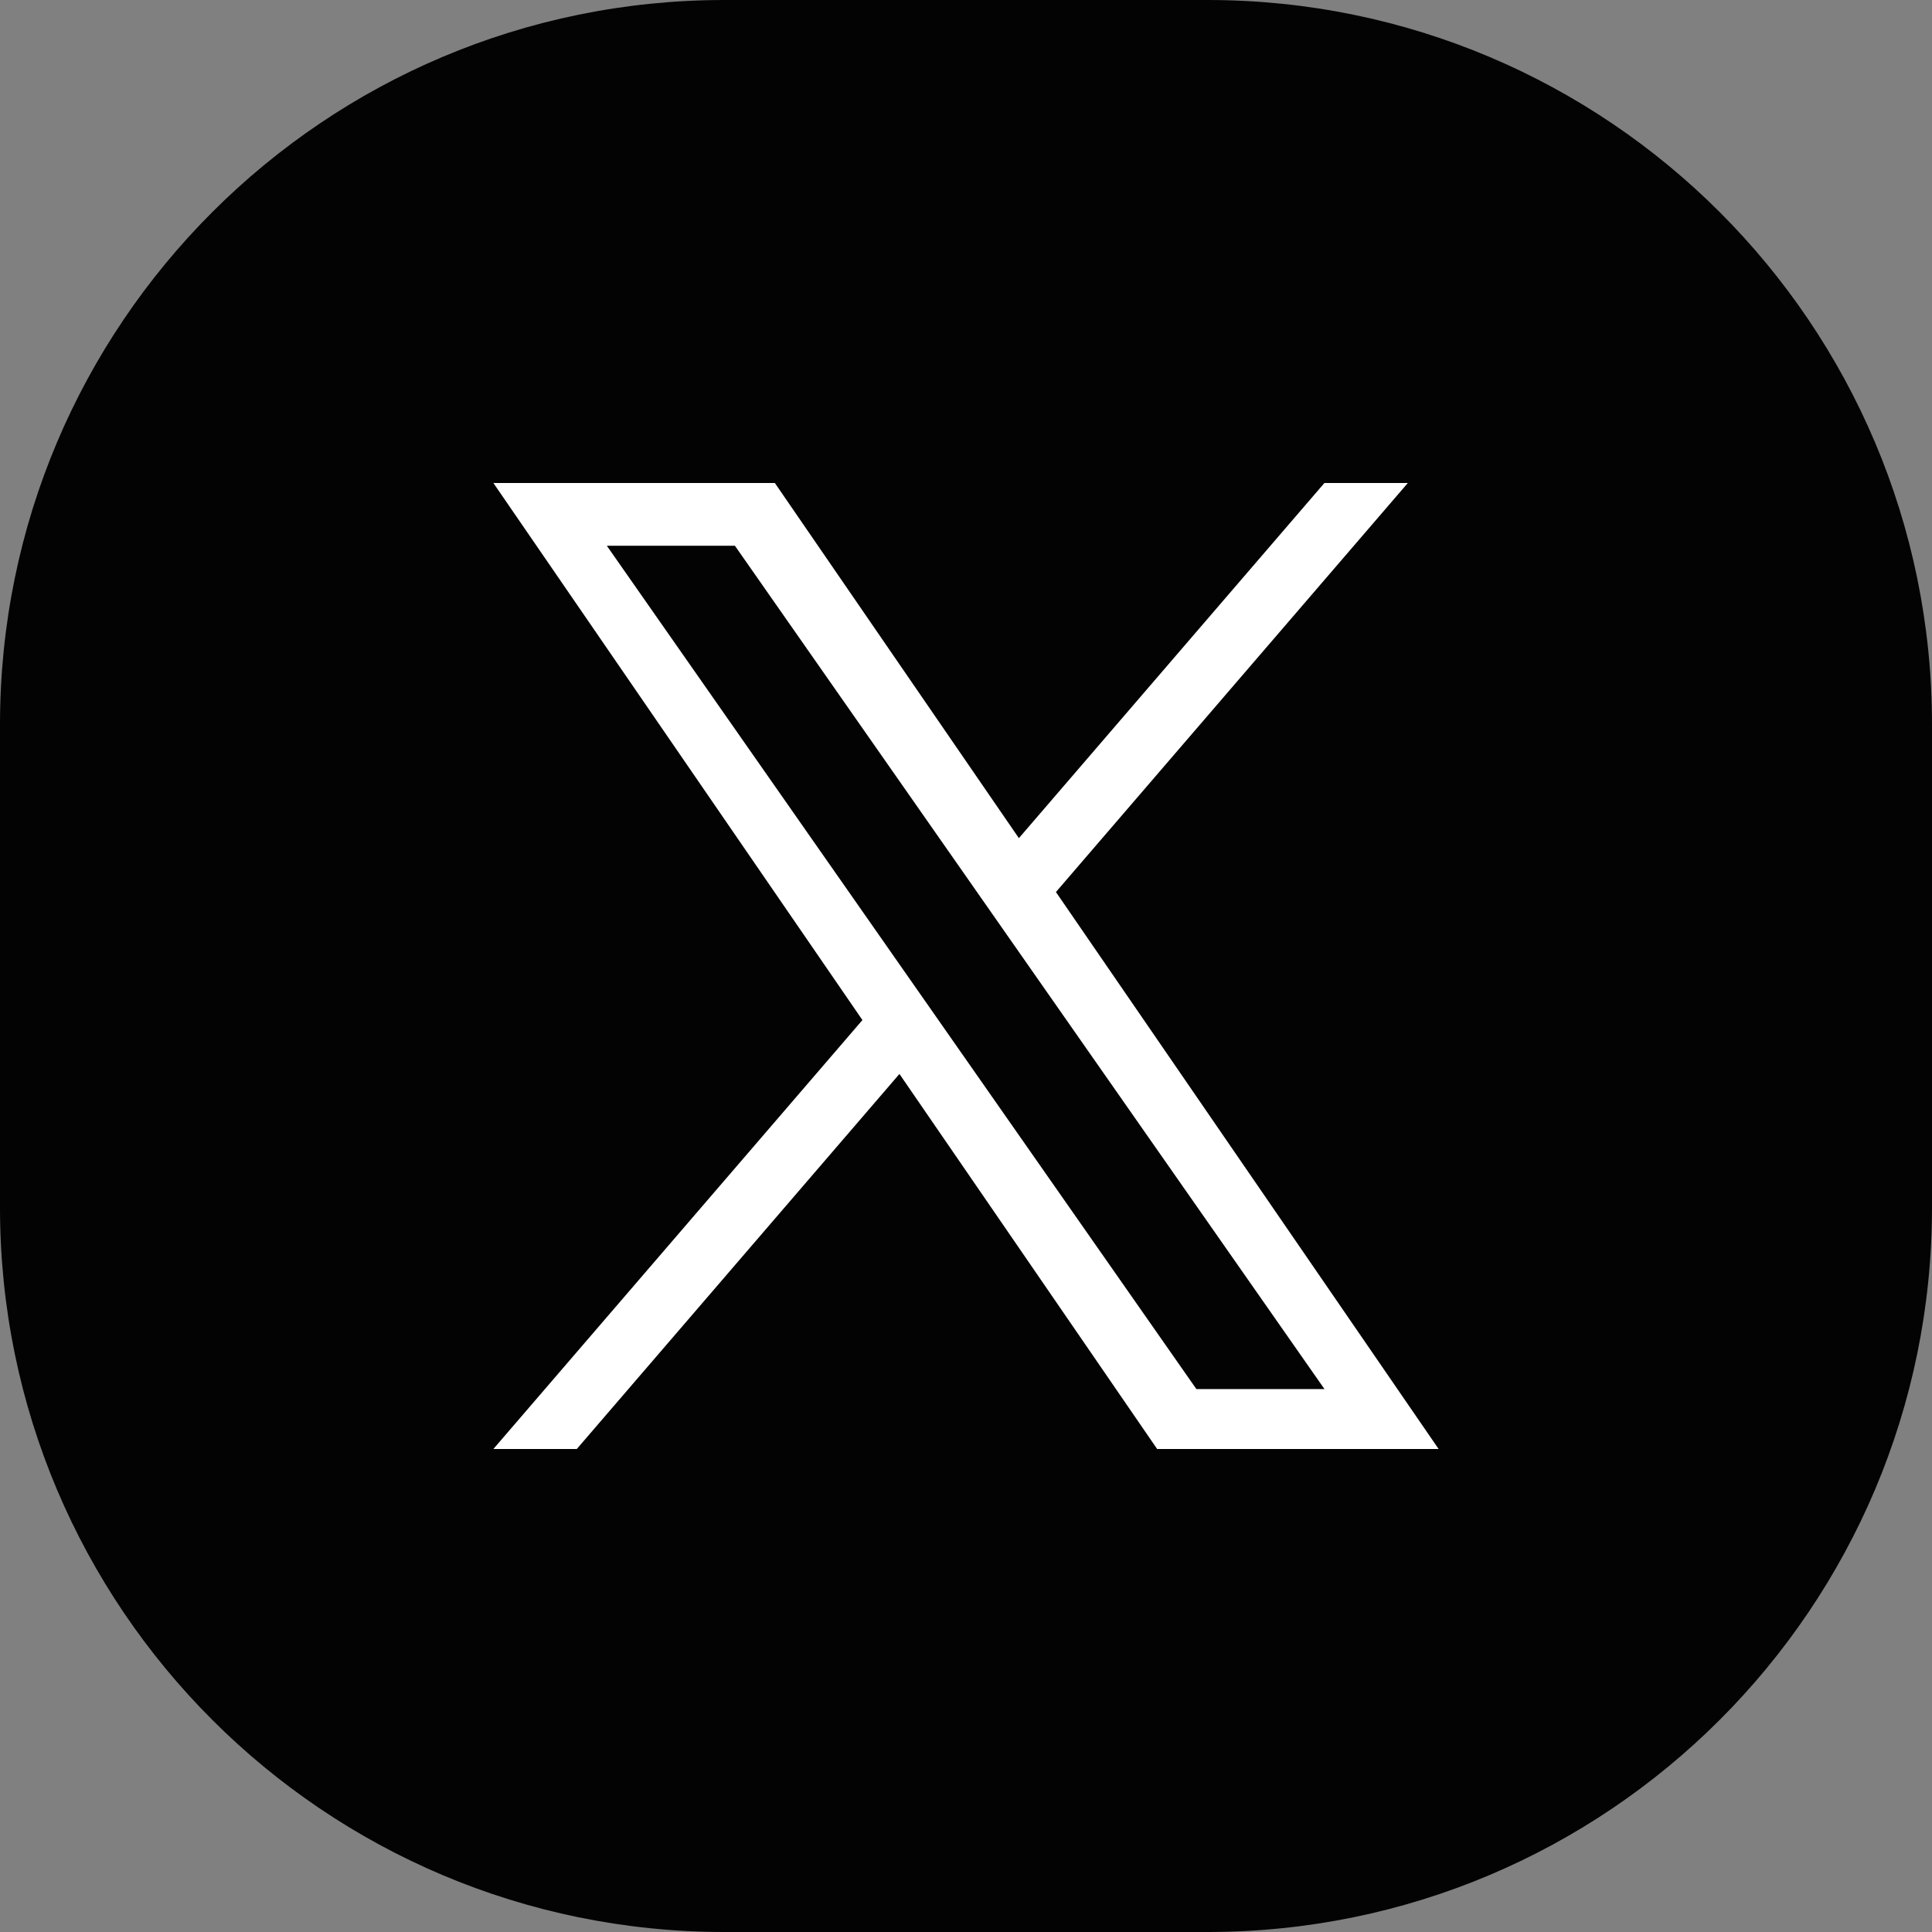 <svg width="64" height="64" viewBox="0 0 64 64" fill="none" xmlns="http://www.w3.org/2000/svg">
<rect x="0" y="0" width="64" height="64" fill="#808080" stroke="none"/>
<path d="M0 24C0 10.745 10.745 0 24 0H40C53.255 0 64 10.745 64 24V40C64 53.255 53.255 64 40 64H24C10.745 64 0 53.255 0 40V24Z" fill="#030304"/>
<path d="M34.979 29.55L46.636 16H43.873L33.752 27.765L25.668 16H16.344L28.569 33.791L16.344 48H19.107L29.795 35.576L38.332 48H47.656L34.979 29.55ZM20.102 18.079H24.345L43.875 46.015H39.632L20.102 18.079Z" fill="white"/>
</svg>
